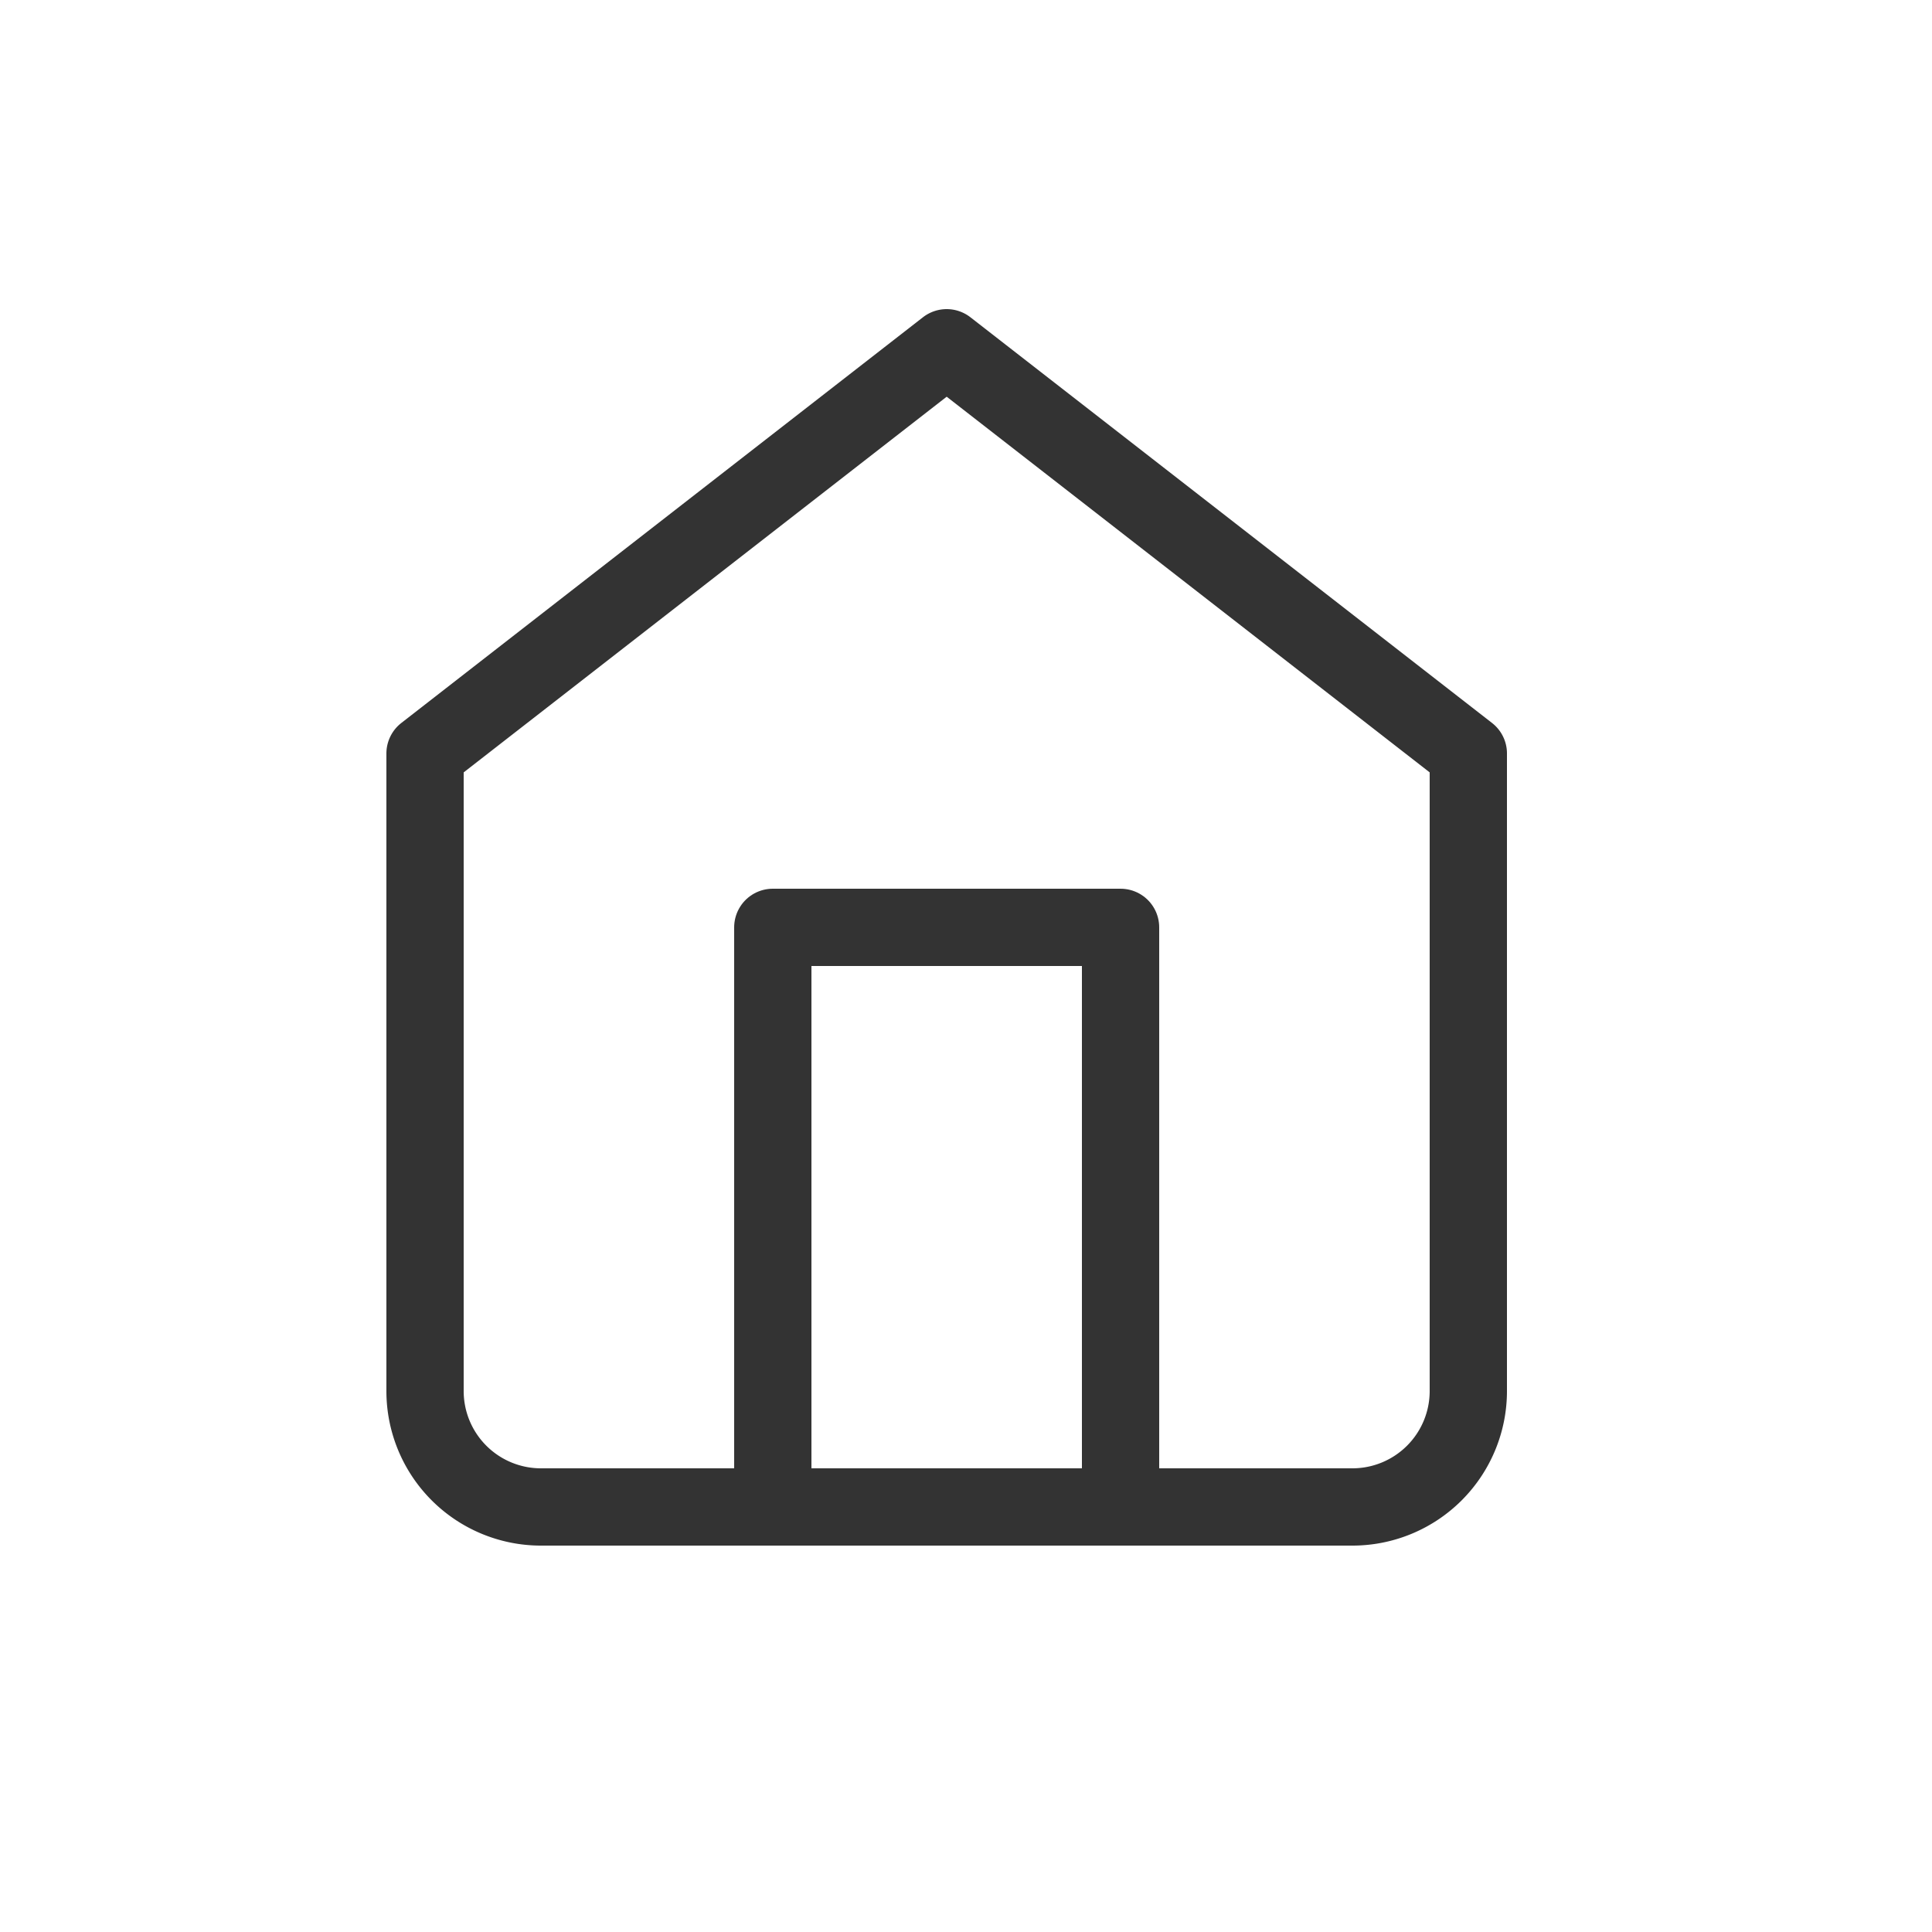 <svg xmlns="http://www.w3.org/2000/svg" width="50" height="50" viewBox="0 0 50 50">
  <g id="Group_451" data-name="Group 451" transform="translate(-781 -46)">
    <g id="Icon_feather-home" data-name="Icon feather-home" transform="translate(787.5 52)">
      <path id="Path_29" data-name="Path 29" d="M4.5,13.5,18,3,31.5,13.5V30a3,3,0,0,1-3,3H7.5a3,3,0,0,1-3-3Z" fill="none" stroke="#333" stroke-linecap="round" stroke-linejoin="round" stroke-width="2"/>
      <path id="Path_30" data-name="Path 30" d="M13.5,33V18h9V33" fill="none" stroke="#333" stroke-linecap="round" stroke-linejoin="round" stroke-width="2"/>
    </g>
    <rect id="Rectangle_841" data-name="Rectangle 841" width="50" height="50" transform="translate(781 46)" fill="none"/>
  </g>
</svg>
